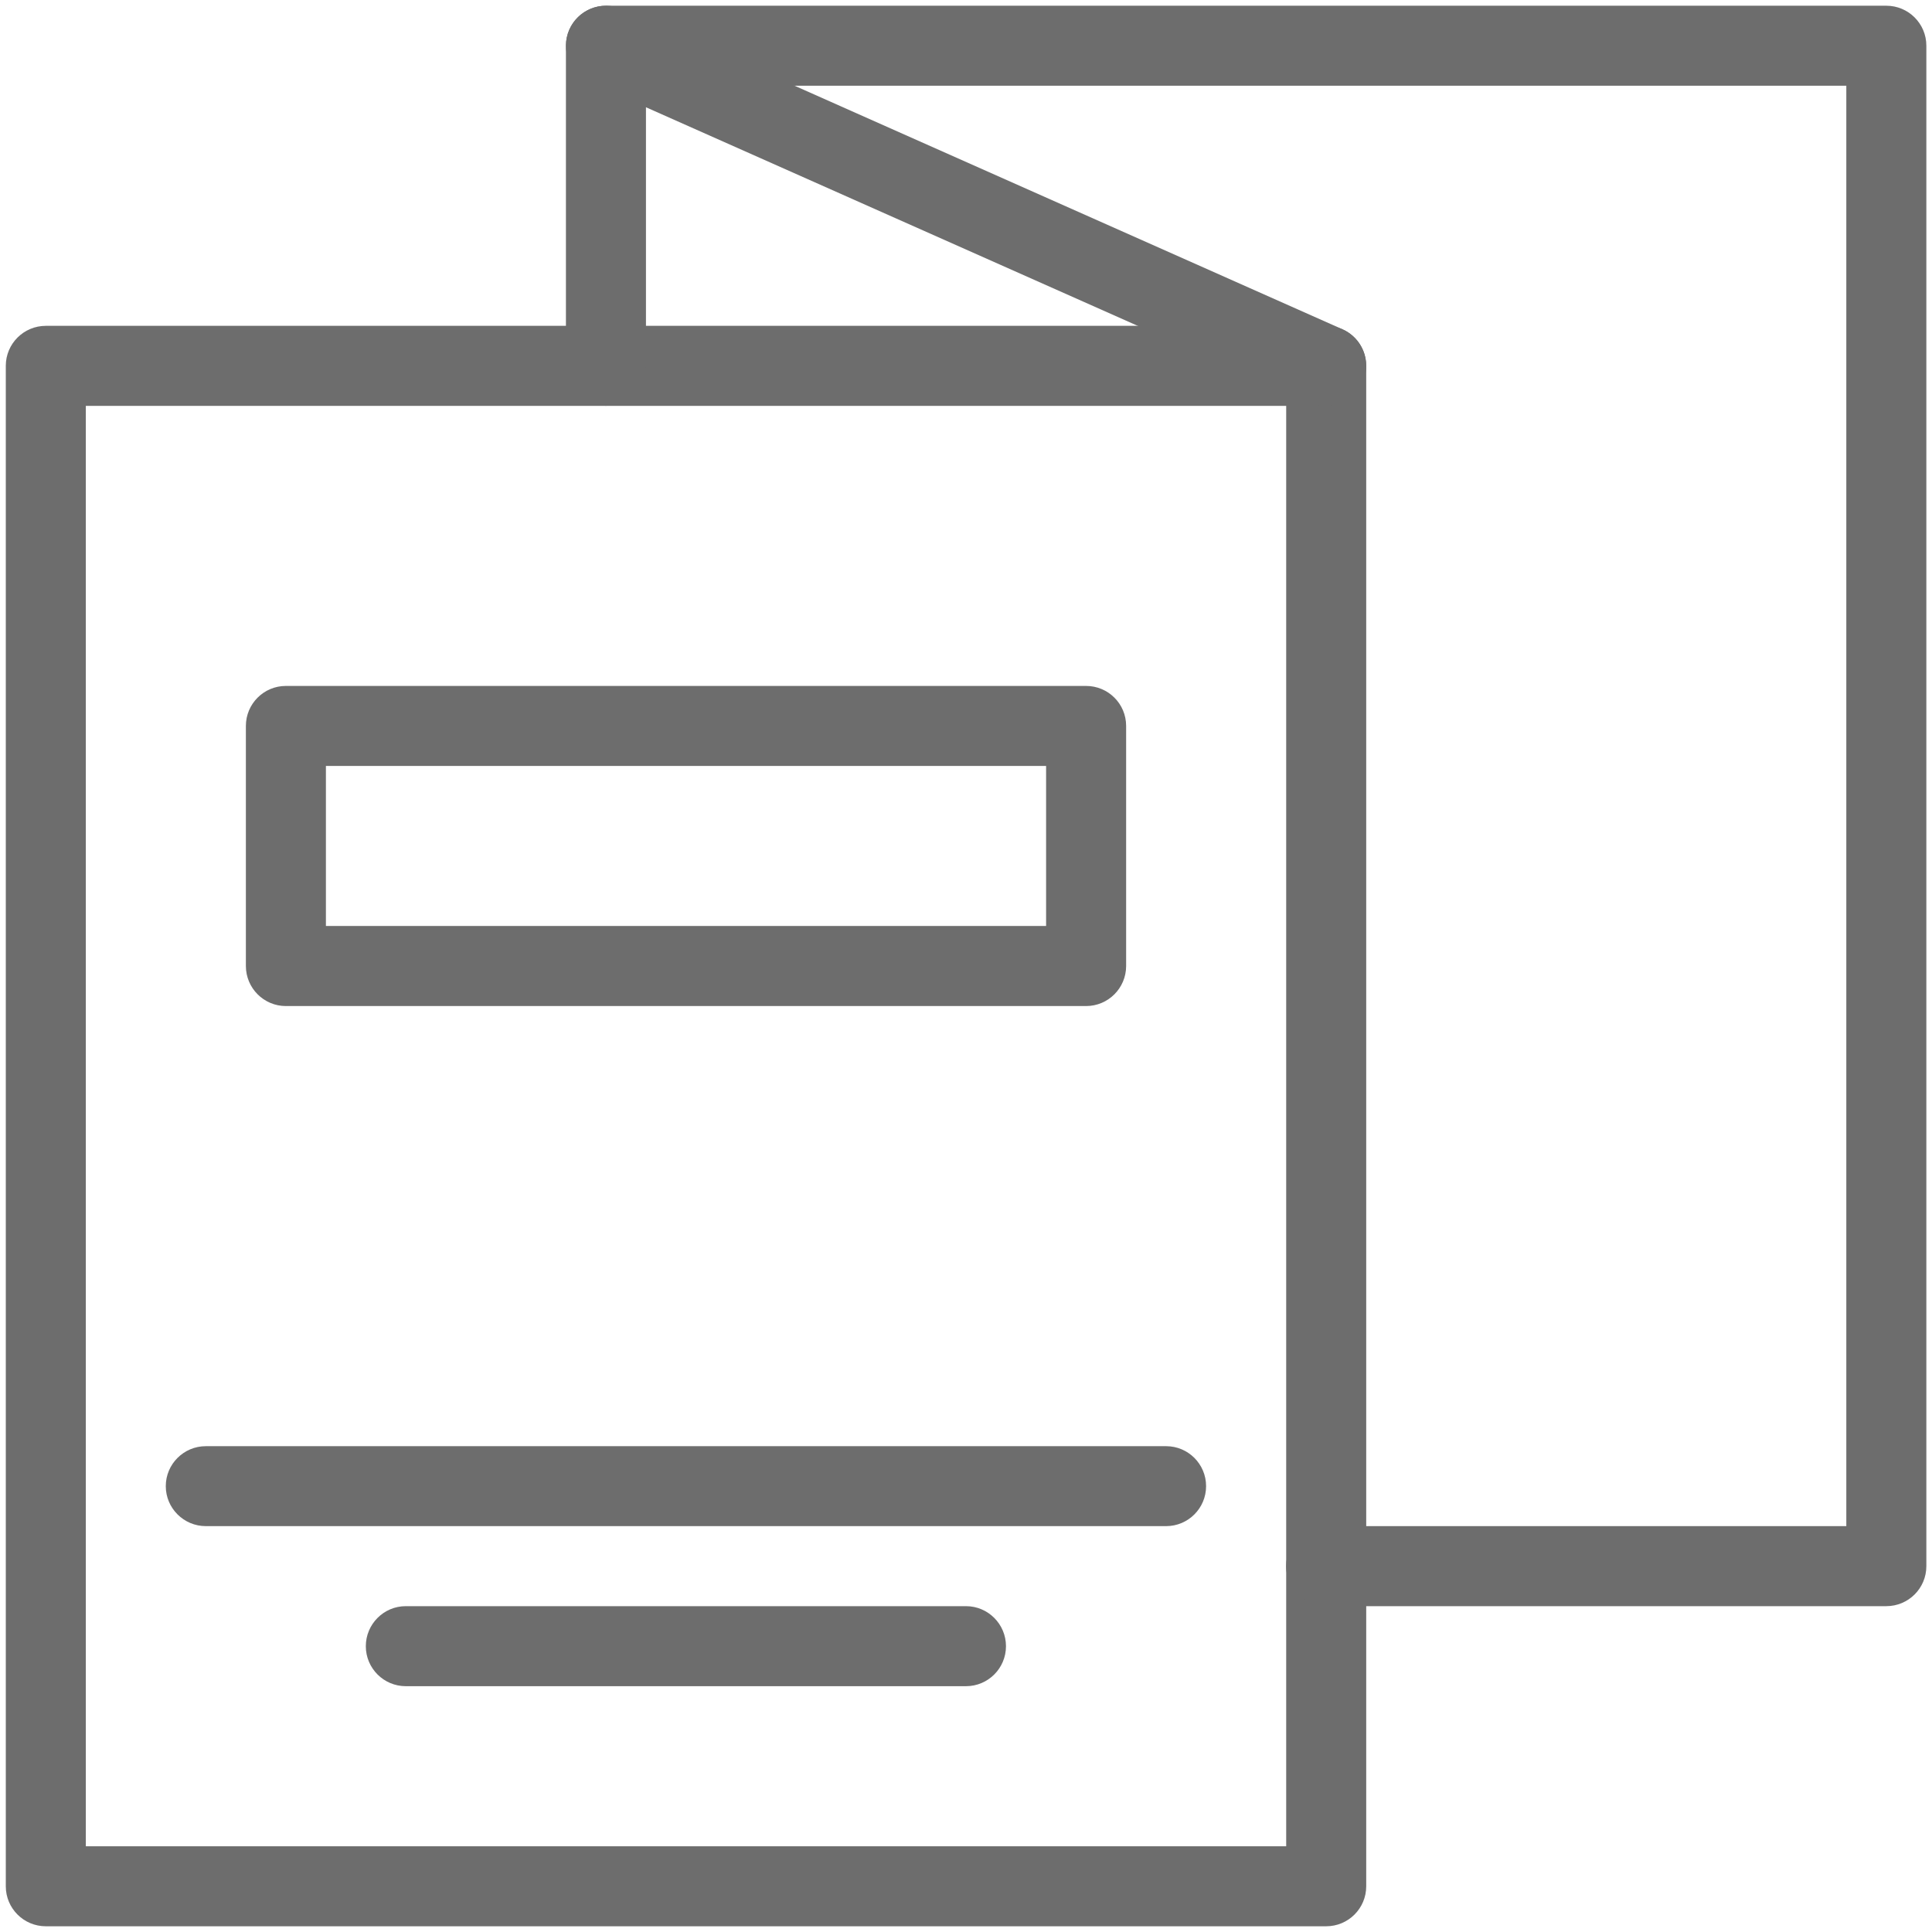 <svg xmlns="http://www.w3.org/2000/svg" fill="none" viewBox="0 0 26 26" height="26" width="26">
<path fill="#6D6D6D" d="M17.847 25.923H0.617C0.319 25.923 0.078 25.682 0.078 25.385V4.923C0.078 4.626 0.319 4.385 0.617 4.385H17.847C18.145 4.385 18.386 4.626 18.386 4.923V25.385C18.386 25.682 18.145 25.923 17.847 25.923ZM1.155 24.846H17.309V5.462H1.155V24.846Z"></path>
<path fill="#6D6D6D" d="M25.385 21.615H17.847C17.55 21.615 17.308 21.374 17.308 21.077C17.308 20.779 17.55 20.538 17.847 20.538H24.847V1.154H8.693V4.923C8.693 5.22 8.452 5.461 8.155 5.461C7.857 5.461 7.616 5.22 7.616 4.923V0.615C7.616 0.318 7.857 0.077 8.155 0.077H25.385C25.683 0.077 25.924 0.318 25.924 0.615V21.077C25.924 21.374 25.683 21.615 25.385 21.615Z"></path>
<path fill="#6D6D6D" d="M17.847 5.462C17.774 5.462 17.7 5.447 17.628 5.415L7.936 1.107C7.664 0.987 7.542 0.668 7.663 0.397C7.784 0.125 8.102 0.003 8.374 0.123L18.066 4.431C18.338 4.552 18.46 4.87 18.339 5.142C18.25 5.342 18.053 5.462 17.847 5.462Z"></path>
<path fill="#6D6D6D" d="M15.693 20.538H2.77C2.473 20.538 2.231 20.297 2.231 20C2.231 19.703 2.473 19.462 2.77 19.462H15.693C15.99 19.462 16.231 19.703 16.231 20C16.231 20.297 15.99 20.538 15.693 20.538Z"></path>
<path fill="#6D6D6D" d="M13 22.692H5.461C5.164 22.692 4.923 22.451 4.923 22.154C4.923 21.857 5.164 21.615 5.461 21.615H13C13.297 21.615 13.538 21.857 13.538 22.154C13.538 22.451 13.297 22.692 13 22.692Z"></path>
<path fill="#6D6D6D" d="M14.616 13.539H3.847C3.55 13.539 3.309 13.297 3.309 13V9.769C3.309 9.472 3.55 9.231 3.847 9.231H14.616C14.914 9.231 15.155 9.472 15.155 9.769V13C15.155 13.297 14.914 13.539 14.616 13.539ZM4.386 12.461H14.078V10.308H4.386V12.461Z"></path>
</svg>
